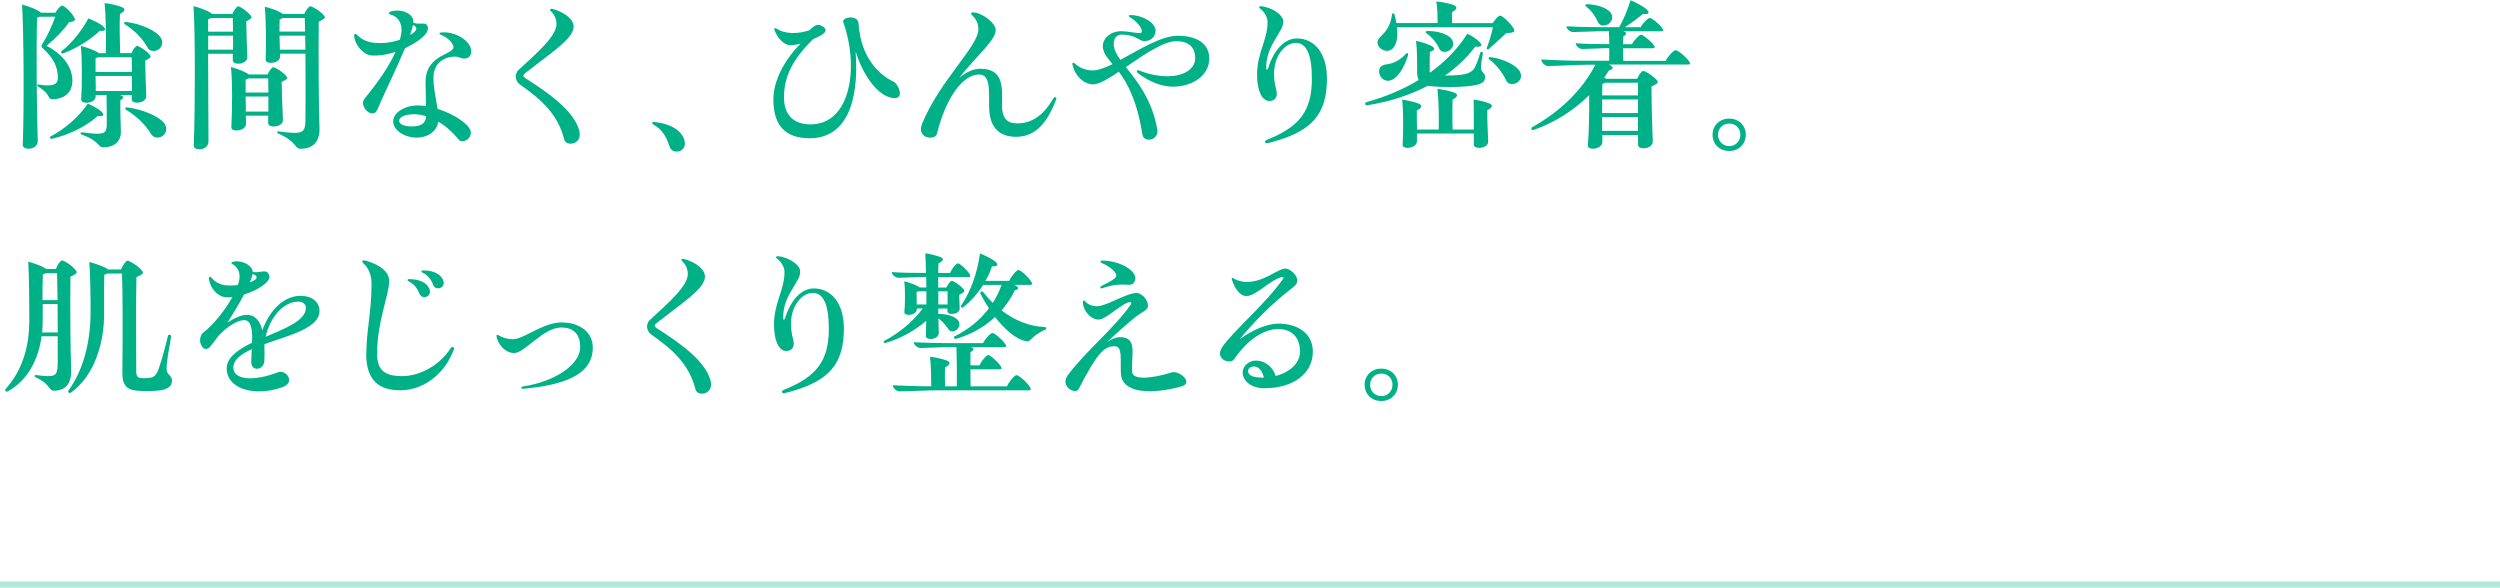 <?xml version="1.0" encoding="UTF-8"?>
<svg id="_レイヤー_2" data-name="レイヤー 2" xmlns="http://www.w3.org/2000/svg" viewBox="0 0 400 94.03">
  <defs>
    <style>
      .cls-1 {
        fill: none;
        stroke: #b2e7db;
        stroke-miterlimit: 10;
      }

      .cls-2 {
        fill: #00b087;
        stroke-width: 0px;
      }
    </style>
  </defs>
  <g id="_デザイン" data-name="デザイン">
    <g>
      <g>
        <path class="cls-2" d="M8.37,15.88c-.81,0-.22-.84-2.27-2.02-.25-.17-.17-.39.08-.34,2.32.39,3.08,0,3.08-1.09,0-1.65-.64-3.08-2.38-4.68-.28-.2-.28-.45-.11-.73.84-1.26,1.6-3.02,2.07-4.34h-2.49c-.11.06-.25.11-.42.17-.14,4.31-.06,15.29.11,19.63.06.9-.78,1.32-1.48,1.32-.5,0-.92-.22-.92-.62.22-5.54.17-17.78-.11-22.46.92.25,2.52.81,3.02,1.32h2.32c.28-.53.81-1.15,1.09-1.15.31,0,1.57,1.18,1.93,1.93.2.39.2.59-.84.73-.81,1.2-2.16,2.6-3.61,3.78,2.6,1.32,4.14,3.39,4.14,5.57,0,1.76-1.12,2.97-3.22,2.97ZM15.65,18.54c-1.74,1.62-4.62,3.05-7.34,3.67-.25.06-.42-.25-.25-.36,2.38-1.23,4.54-3.16,5.99-5.26.76.31,1.79.9,2.18,1.26.53.53.36.84-.59.7ZM14.14,2.94c.84.34,1.93.87,2.32,1.23.59.56.45.84-.5.76-1.32,1.29-3.64,2.8-5.85,3.61-.22.08-.45-.17-.34-.28,1.79-1.4,3.36-3.42,4.37-5.32ZM21.08,15.2h-1.9c.7.2.67.5.08.84-.03,1.26.03,3.92.08,4.9.08,1.6-1.01,2.63-2.77,2.63-1.01,0-.45-.95-3.53-2.04-.25-.11-.17-.39.06-.36,3.39.45,3.95.31,3.98-1.15,0-.73,0-3.64-.03-4.82h-1.74v.17c.03,1.23-2.38,1.4-2.32.53.14-2.04.17-6.58-.06-8.54.76.14,2.49.76,2.88,1.15h1.12c.06-1.96.03-6.05-.2-8.01.87.08,2.21.39,2.77.64.64.25.53.67-.31,1.09-.08,1.37-.03,4.51.03,6.27h1.82c.2-.5.64-1.15.9-1.15.28,0,1.46.73,1.99,1.37.28.34.31.48-.7.98.03,1.71.11,4.37.17,5.66.06,1.2-2.32,1.4-2.32.56v-.73ZM15.68,9.16l-.39.17v2.18h5.82c0-.9-.03-1.74-.03-2.35h-5.4ZM21.11,14.56v-2.41h-5.82c.03.84.03,1.71.03,2.41h5.8ZM20.1,3.5c2.41.28,4.96,1.4,5.66,2.58.9,1.68-1.46,2.83-2.16,1.51-.7-1.29-1.99-2.69-3.64-3.72-.2-.14-.11-.39.14-.36ZM26.6,20.66c0,1.26-1.76,1.9-2.44.76-.78-1.32-2.21-2.8-4-3.86-.22-.14-.11-.42.11-.39,2.55.31,5.32,1.48,6.08,2.66.17.31.25.59.25.84Z"/>
        <path class="cls-2" d="M37.25,8.6h-3.95c.03,4.96.03,11.34.06,13.97.03.9-.78,1.32-1.46,1.32-.5,0-.9-.22-.9-.62.22-5.6.25-17.67-.03-22.29,1.01.25,2.21.73,2.77,1.09.08.06.14.11.2.17h3.25c.22-.53.67-1.23.92-1.23.28,0,1.43.76,1.96,1.43.28.31.31.5-.67.98.03,1.79.11,4.4.17,5.68.06,1.23-2.32,1.43-2.32.56v-1.06ZM33.78,2.88c-.11.06-.28.14-.48.2v1.99h3.98c0-.81-.03-1.57-.03-2.18h-3.47ZM33.31,5.71v2.24h3.98v-2.24h-3.98ZM42.91,19.71v-1.2h-3.58c.03.5.03.95.03,1.29,0,1.23-2.41,1.4-2.35.56.14-2.35.2-7.45-.06-9.63.87.2,2.13.7,2.66,1.04.08.06.14.08.2.14h3c.22-.5.67-1.15.92-1.15.28,0,1.51.73,2.04,1.37.28.34.34.48-.7.98.03,1.85.11,4.7.2,6.05.06,1.23-2.35,1.4-2.35.56ZM39.75,12.54c-.11.06-.25.14-.45.2v2.07h3.64c0-.84-.03-1.65-.03-2.27h-3.16ZM42.94,17.86v-2.41h-3.64c.03.78.03,1.65.03,2.41h3.61ZM51.98,2.74c0,.2-.25.39-.98.73-.06,5.01,0,14.34.11,16.66.17,2.44-.92,3.67-3,3.67-1.04,0-.5-1.09-3.61-2.44-.25-.11-.17-.36.06-.34,3.92.53,4.28.28,4.31-1.82.03-1.26.03-6.27,0-10.61h-4.06v.39c.06,1.23-2.35,1.4-2.3.56.08-1.93.06-6.41-.14-8.46.87.2,2.13.64,2.69,1.01.08.06.14.08.2.14h3.44c.2-.53.7-1.23.95-1.23.28,0,1.62.76,2.16,1.46.08.11.17.2.17.28ZM45.23,2.88c-.11.08-.28.14-.48.22-.03.45-.03,1.18-.03,1.96h4.09c0-.87-.03-1.62-.06-2.18h-3.53ZM48.87,7.95c-.03-.78-.03-1.54-.03-2.24h-4.12c.03.76.03,1.57.06,2.24h4.09Z"/>
        <path class="cls-2" d="M64.81,7.7c-1.34,3.19-3.36,7.31-4.45,9.86-.73,1.65-3.02-.56-2.04-1.76,2.35-2.88,4-5.32,4.96-7.5-1.43.48-2.86.67-3.98.56-1.23-.17-2.6-1.79-2.63-3.14,0-.34.2-.39.39-.2.73.76,1.57,1.15,2.55,1.29,1.4.2,2.97.03,4.37-.45.08-.34.17-.67.22-.98.22-1.32-.25-2.63-1.71-3.05-.39-.11-.31-.39.06-.5.34-.11.7-.14,1.04-.14,1.34,0,2.55.73,2.55,1.79v.17c1.32.39,2.02-.28,2.3.64.17.5-.28,1.2-.92,1.76-.81.64-1.74,1.2-2.69,1.65ZM69.35,12.35c0,1.85.42,3.58.67,5.07,2.74.87,5.32,2.58,5.32,3.81,0,.84-.76,1.37-1.37,1.37-.22,0-.42-.08-.56-.25-.95-1.18-2.07-2.18-3.28-2.88-.25,1.51-1.57,2.52-3.44,2.55-1.99,0-3.78-1.2-3.78-2.6s1.85-2.55,3.92-2.55c.42,0,.87.03,1.32.11,0-1.4-.06-2.6-.06-3.86,0-4.82,5.35-4.28,4.34-5.99-.39-.73-1.12-1.26-1.9-1.57-.31-.11-.25-.34.03-.36,2.24-.25,4.84,1.34,4.84,3.02,0,.78-.5,1.15-1.12,1.15-.56,0-.9-.31-1.48-.31-1.85,0-3.44,1.15-3.44,3.3ZM68.17,18.59c-.64-.2-1.29-.31-1.9-.31-1.43,0-2.41.42-2.41,1.04s1.06.98,2.32.9c1.34-.08,1.96-.59,1.99-1.62ZM65.63,5.6l.5-.34c.64-.5.67-.95-.06-1.26-.08.42-.25.98-.45,1.6Z"/>
        <path class="cls-2" d="M83.19,13.52c-.42-.31-.67-.78-.67-1.29,0-.36.14-.73.42-1.01,3-2.77,6.1-5.43,6.1-7.39,0-.78-.34-1.51-.9-2.04-.22-.17-.14-.39.08-.39.06,0,.36.08.56.14,1.82.59,3,1.65,3,2.72,0,.53-.28,1.12-.84,1.79-1.4,1.62-4.31,3.58-6.94,5.68-.34.28-.34.5.03.76,3.78,2.41,7.78,5.21,8.65,8.4.06.22.08.45.08.62,0,.98-.76,1.48-1.46,1.48-.53,0-.9-.22-1.04-.73-1.01-3.92-3.53-6.27-7.08-8.74Z"/>
        <path class="cls-2" d="M109.59,22.93c0,.84-.64,1.32-1.29,1.32s-1.01-.28-1.23-.95c-.48-1.6-1.34-2.74-2.55-3.39-.11-.06-.17-.14-.17-.2,0-.11.08-.2.22-.2s.34.03.5.06c2.21.28,3.84,1.23,4.37,2.66.08.25.14.48.14.7Z"/>
        <path class="cls-2" d="M143.98,14.92c0,.56-.34.92-1.34.73-2.74-.56-4.93-4.65-5.74-7.42.62,8.46-1.71,13.89-7.36,13.89-3.89,0-5.8-2.04-5.8-6.22,0-2.88,1.68-6.24,4.34-8.9-.56.14-1.09.22-1.6.22-1.04.03-2.04-1.09-2.55-2.35-.14-.34.08-.48.34-.28,1.4.92,3.47.84,5.24.25.45-.48,1.01-.87,1.34-.87.39,0,1.23.36,1.23.81.03.34-.28.62-.73.87-.45.25-.87.45-1.29.64-3.28,3.28-4.62,5.96-4.62,9.3,0,2.77,1.51,4.31,4.23,4.31,6.61,0,7.76-9.49,5.24-16.38-.14-.39.5-.73,1.18-.73.62,0,1.26.28,1.29,1.04.36,5.68,3.61,8.32,5.54,9.21.48.2,1.06,1.18,1.06,1.88Z"/>
        <path class="cls-2" d="M169.01,15.79c0,.06-.03.14-.06.22-1.57,4.09-3.58,5.88-6.38,5.88s-4.31-1.62-4.31-4.87c0-2.88.14-5.1-1.62-5.1-2.63,0-5.32,3.81-6.72,9.44-.11.45-.56.67-1.09.67-.7,0-1.48-.42-1.48-1.37,0-.31.14-.73.2-.9,2.83-6.89,8.99-12.35,8.99-15.06,0-.92-.34-1.65-1.01-2.27-.25-.2-.17-.45.14-.45,1.34,0,3.64,1.65,3.64,2.83,0,1.65-3.05,4.09-5.82,7.62,1.2-.95,2.27-1.43,3.36-1.43,3.92,0,3.47,3.25,3.47,5.88,0,2.02.81,2.86,2.41,2.86,2.38,0,4.2-1.26,5.8-3.98.2-.34.5-.25.5.03Z"/>
        <path class="cls-2" d="M193.49,9.32c0,2.55-2.3,4.37-5.46,4.54-1.99.11-4.23-.78-6.02-2.21-.25-.22-.08-.5.2-.39,1.96.78,3.84,1.04,5.35.9,2.18-.17,3.67-1.32,3.67-2.8,0-1.85-1.04-2.77-3.05-2.77s-5.24,2.21-8.04,4.14c1.76,2.24,4.2,5.18,5.04,10.05.14.98-.64,1.57-1.37,1.57-.5,0-.95-.28-1.04-.9-.87-5.43-2.41-8.18-3.75-9.97-1.71,1.12-3.16,2.02-4.09,2.02-1.37,0-2.49-1.04-3.08-2.32-.06-.17-.28-.87-.28-.92,0-.25.2-.31.42-.08.62.59,1.68,1.09,2.83,1.09.87,0,1.96-.42,3.19-1.01-.78-.92-1.37-1.62-1.54-2.55-.22-1.43,1.12-2.72,2.94-2.72.84,0,1.93.25,2.91.31.9.03.11-1.57-1.54-2.55-.28-.14-.25-.34.11-.34,1.82,0,4,1.18,4,2.49,0,.95-.73,1.68-1.79,1.68-.84,0-1.37-1.04-3.67-1.04-.78,0-1.29.62-1.23,1.6.03.78.45,1.57,1.06,2.44,3.02-1.62,6.52-3.86,9.18-3.86,3.14,0,5.04,1.32,5.04,3.61Z"/>
        <path class="cls-2" d="M202.7,22.37c5.21-2.07,7.2-4.59,7.2-9.77,0-3.84-.84-5.74-2.58-5.74-1.99,0-4.37,2.88-3.14,7.42.34,1.18-.14,1.88-1.06,1.88-1.29,0-1.99-1.82-1.99-4.17,0-3.64,1.68-5.49,1.68-8.54,0-.59-.45-1.54-1.23-2.1-.22-.14-.14-.36.14-.36.22,0,.59.08.9.17,1.29.36,2.6,1.26,2.69,2.16.22,1.71-2.72,3.7-2.72,7.48,0,.48.22.45.34.03.98-3.08,2.74-4.68,4.56-4.68,2.94,0,4.82,2.52,4.82,6.41,0,5.63-2.32,8.37-8.57,10.11-.34.08-.92.25-1.04.25-.36,0-.45-.36,0-.53Z"/>
        <path class="cls-2" d="M218.73,16.86c-.2.03-.31-.14-.31-.28,0-.08.06-.17.17-.22,3.08-.87,5.91-2.04,8.4-3.56-.17-.34-.25-.76-.25-1.26,0-1.34.03-3.25-.17-5.01.81.17,2.04.56,2.55.87.59.36.42.64-.34.92-.03.84-.03,2.44-.03,3.05,0,.08,0,.17.06.25,2.38-1.71,4.42-3.78,5.96-6.22.76.34,1.6.92,1.99,1.34.5.56.28.81-.73.73-1.32,1.76-2.94,3.3-4.84,4.62,1.29,0,2.52-.08,3.16-.22.7-.17,1.2-.45,1.51-.87.36-.62.78-1.82.98-2.55.08-.25.5-.14.42.11-.36,1.9-.36,2.38-.2,2.72.2.39.56.53.56,1.06,0,.7-.5,1.06-1.43,1.26-1.48.34-5.24.45-7.76.14-2.91,1.51-6.24,2.58-9.72,3.11ZM220.89,5.85c.98-.87,1.62-1.93,1.82-3.47.03-.31.28-.34.42-.03.11.45.22.9.28,1.34h6.61c0-.87-.03-2.41-.2-3.47.84.08,2.21.39,2.77.59.67.31.56.7-.28,1.15,0,.39,0,1.12.03,1.74h6.5c.34-.56.9-1.2,1.2-1.2.34,0,1.71,1.26,2.16,2.1.22.45.17.64-1.2.7-.87.84-1.99,1.82-2.83,2.58-.17.11-.34-.06-.28-.22.39-1.01.76-2.27.98-3.3h-15.37c.17,1.32.06,2.44-.48,3.16-1.06,1.62-3.72-.31-2.13-1.65ZM225.29,8.85c-.62,1.88-1.51,3.5-2.66,3.95-1.82.78-2.94-2.3-.84-2.49,1.18-.17,2.21-.64,3.16-1.71.17-.2.42-.11.34.25ZM237.97,17.64c-.03,1.15.08,3.78.14,4.98.03.7-.78,1.04-1.43,1.04-.48,0-.87-.17-.87-.5v-1.79h-9.1v1.23c0,.7-.84,1.06-1.51,1.06-.45,0-.81-.17-.78-.5.11-1.74.14-5.52-.08-7.22.84.11,2.13.42,2.66.64.62.28.53.7-.31,1.09,0,.62,0,1.9.03,3.05h3.47c.06-1.57,0-4.84-.2-6.5.84.08,2.18.39,2.74.62.62.25.5.67-.31,1.09-.06,1.06-.06,3.39,0,4.79h3.39c0-1.68,0-3.53-.03-4.79.76.08,1.96.39,2.52.62.62.28.53.67-.34,1.09ZM232.37,6.44c.73,1.51-1.54,2.52-2.07,1.37-.39-.87-1.18-1.9-2.07-2.49-.2-.14-.14-.36.11-.36,1.93-.03,3.64.64,4.03,1.48ZM243.37,12.12c0,1.29-1.93,1.85-2.41.7-.5-1.09-1.46-2.41-2.69-3.33-.2-.14-.08-.39.17-.36,2.18.28,4.31,1.37,4.79,2.41.08.22.14.42.14.59Z"/>
        <path class="cls-2" d="M270.4,10.16c0,.11-.11.17-.34.17h-12.63c.78.39.81.76.03.9-.25.39-.5.78-.78,1.18l.31.2h4.96c.22-.56.7-1.26.95-1.26.31,0,1.62.78,2.18,1.46.28.34.31.5-.84,1.04,0,2.69.11,6.83.2,8.74.06,1.29-2.35,1.48-2.35.59v-1.57h-5.71v1.04c.03.76-.84,1.15-1.51,1.15-.48,0-.87-.2-.81-.56.17-2.16.25-5.35.2-8.01-2.46,2.44-5.54,4.4-8.9,5.57-.2.06-.34-.08-.34-.22,0-.06.03-.14.08-.2,4.4-2.46,8.01-5.85,10.16-10.02h-1.29c-1.6,0-5.07.2-6.3.2-.45,0-1.06-.56-1.06-1.04,1.96.11,4.34.2,7.06.2h3.81v-2.02h-.11c-1.04,0-3.36.14-4.2.14-.45,0-1.06-.48-1.06-.92,1.4.11,3.22.14,5.1.14h.28c-.03-.76-.03-1.48-.06-2.07h-.98c-1.2,0-3.84.14-4.76.14-.45,0-1.06-.48-1.06-.92,1.54.08,3.5.14,5.63.14h2.8c.7-1.15,1.4-2.91,1.82-4.31.87.34,2.02.98,2.52,1.4.64.59.45.92-.53.78-.73.62-1.88,1.48-2.88,2.13h2.52c.31-.64,1.18-1.48,1.43-1.48.34,0,1.51.92,2.02,1.65.25.34.2.48-.17.48h-6.1c.67.2.62.48.03.84,0,.31-.03.76-.03,1.23h1.43c.31-.64,1.18-1.51,1.43-1.51.34,0,1.54.95,2.07,1.68.22.31.17.48-.2.48h-4.73c0,.7,0,1.46.03,2.02h6.8c.34-.76,1.29-1.71,1.57-1.71.36,0,1.6.98,2.21,1.85.08.14.14.25.14.34ZM253.9.67c1.9.03,3.58.76,3.95,1.6.62,1.57-1.71,2.46-2.18,1.26-.36-.84-1.06-1.9-1.9-2.49-.2-.14-.14-.34.14-.36ZM262.08,15.26v-2.02h-5.29c-.11.06-.25.14-.42.2,0,.48,0,1.12-.03,1.82h5.74ZM262.08,18.09v-2.18h-5.74v2.18h5.74ZM256.34,18.73v2.21h5.74v-2.21h-5.74Z"/>
        <path class="cls-2" d="M274.01,21.56c0-1.48,1.12-2.58,2.66-2.58s2.66,1.09,2.66,2.58-1.12,2.6-2.66,2.6-2.66-1.09-2.66-2.6ZM278.46,21.56c0-1.04-.76-1.79-1.79-1.79s-1.79.78-1.79,1.79.78,1.82,1.79,1.82,1.79-.78,1.79-1.82Z"/>
        <path class="cls-2" d="M8.65,62.51c-.92,0-.53-1.06-2.97-2.16-.25-.11-.17-.36.08-.34,3.14.39,3.42.22,3.47-1.79v-4.42h-2.58c-.5,3.75-2.24,7.11-5.46,8.85-.17.08-.36-.08-.36-.25,0-.06.03-.11.08-.17,2.66-3,3.78-6.64,3.78-11.09,0-2.83-.03-6.78-.17-9.27.95.25,2.13.67,2.72,1.06l.17.11h1.54c.2-.59.7-1.37.98-1.37.31,0,1.62.81,2.18,1.57.28.34.31.5-.84,1.04-.06,4.56,0,12.6.11,14.7.14,2.35-.87,3.53-2.74,3.53ZM9.24,53.19c0-1.46-.03-3.05-.03-4.54h-2.38v2.55c0,.67-.03,1.34-.08,1.99h2.49ZM7.34,43.7c-.11.06-.28.14-.48.2-.06,1.06-.06,2.63-.06,4.12h2.41c-.03-1.76-.06-3.33-.08-4.31h-1.79ZM27.5,60.92c0,.78-.45,1.2-1.46,1.46-.9.2-2.8.25-4,.14-1.85-.14-2.49-.95-2.46-2.94.06-5.99.06-12.85-.06-15.82h-2.35c-.11.06-.28.14-.48.2-.06,1.57-.03,4.62-.03,5.99.06,4.76-1.46,9.66-4.7,12.4-.45.36-.67.53-.78.53-.17,0-.36-.2-.22-.39,2.38-3.33,3.53-7.73,3.53-12.57,0-2.41-.03-5.82-.2-8.01.95.25,2.8.9,2.97,1.2h2.1c.25-.62.78-1.4,1.04-1.4.34,0,1.71.84,2.3,1.57.28.36.34.53-.87,1.06-.11,4.59-.03,12.71-.03,15.09,0,.73.2,1.01.76,1.06.64.06,1.37,0,1.85-.14.39-.17.67-.56.9-1.12.48-1.29,1.2-3.89,1.57-5.52.06-.25.56-.14.5.11-.9,5.04-.81,5.49-.53,5.88.28.42.67.64.67,1.2Z"/>
        <path class="cls-2" d="M42.33,55.06c0,.08-.03.14-.03.2.03.84.03,1.71,0,2.46-.06,1.54-2.1,1.79-2.1.22,0-.59.06-1.32.08-2.07-1.71.78-2.94,1.68-2.94,2.97,0,1.9,3.14,2.27,7.11.73,1.29-.53,2.97,1.62.67,2.41-1.29.45-2.55.64-3.67.64-2.97,0-5.18-1.37-5.18-3.67,0-1.76,1.82-3.02,4.06-4.12.08-1.85-.06-3.61-1.26-3.61-1.01,0-2.63.92-4.12,2.52-.42.59-.84,1.15-1.26,1.65-.81,1.04-1.68.06-1.68-.98,0-.45.17-.92.56-1.23,1.57-1.23,3.44-3.53,4.62-5.66-.45.06-.84.08-1.18.03-1.29-.17-2.44-1.54-2.58-2.97-.03-.31.2-.39.39-.17.53.67,1.34,1.12,2.24,1.23.62.06,1.32.06,1.99-.03.2-.5.28-.98.28-1.37,0-.84-.36-1.54-1.15-1.99-.25-.14-.2-.31.08-.36.22-.06.45-.08.64-.08,1.26,0,2.52.84,2.52,1.65v.06c1.23.2,2.13-.53,2.58.34.34.56-.08,1.23-1.06,1.9-.78.56-1.85,1.04-2.91,1.37-.7,1.37-1.65,2.94-2.63,4.48,1.15-.76,2.3-1.23,3.05-1.23,1.46,0,2.18,1.06,2.52,2.49,1.18-3.3,3.47-5.54,6.13-5.54,1.82,0,3.02.98,3.02,2.44,0,2.72-4.87,3.89-8.82,5.29ZM39.98,45.18c.28-.08.5-.2.7-.34.56-.36.53-.7-.25-1.01-.08.36-.22.81-.45,1.34ZM42.5,53.89c3.22-1.37,6.44-2.63,6.44-4.62,0-.59-.48-1.01-1.2-1.01-2.32,0-4.51,2.38-5.24,5.63Z"/>
        <path class="cls-2" d="M58.61,56.6c0-3.56.84-6.8.84-11.17,0-1.43-.48-2.58-1.32-3.3-.11-.11-.17-.2-.17-.28,0-.11.08-.2.25-.2.06,0,.42.08.59.14,1.93.59,3.47,1.65,3.47,3.19,0,2.21-1.93,6.41-1.93,11.59,0,2.63,1.15,3.61,4,3.61s6.02-1.74,7.78-4.48c.22-.34.53-.17.53.08,0,.03-.03.14-.06.2-1.43,3.86-4.84,6.47-8.57,6.47s-5.43-1.96-5.43-5.85ZM67.07,46.92c-.31-.84-.98-1.6-1.68-1.9-.28-.11-.25-.36.06-.36,1.6,0,2.77.53,3.22,1.48.59,1.32-1.15,1.96-1.6.78ZM69.28,45.52c-.31-.87-.98-1.6-1.68-1.9-.25-.11-.22-.36.08-.36,1.57,0,2.74.53,3.19,1.48.62,1.32-1.18,1.96-1.6.78Z"/>
        <path class="cls-2" d="M83.62,61.84c5.24-.78,9.21-3.53,9.21-6.3,0-2.07-1.06-3.14-3.02-3.14-2.91,0-5.85,4.09-7.56,4.09-1.2,0-2.27-1.04-2.66-2.13-.11-.28-.14-.48-.14-.64,0-.2.11-.2.31-.08.64.39,1.51.64,2.32.64,1.68,0,4.82-2.69,7.76-2.69s5.01,1.57,5.01,4.03c0,3.86-3.58,5.82-10.5,6.52-.22.03-.48.06-.67.06-.34,0-.36-.31-.06-.36Z"/>
        <path class="cls-2" d="M104.2,53.52c-.42-.31-.67-.78-.67-1.29,0-.36.14-.73.42-1.01,3-2.77,6.1-5.43,6.1-7.39,0-.78-.34-1.51-.9-2.04-.22-.17-.14-.39.08-.39.06,0,.36.08.56.14,1.82.59,3,1.65,3,2.72,0,.53-.28,1.12-.84,1.79-1.4,1.62-4.31,3.58-6.94,5.68-.34.28-.34.5.03.76,3.78,2.41,7.78,5.21,8.65,8.4.06.22.08.45.08.62,0,.98-.76,1.48-1.46,1.48-.53,0-.9-.22-1.04-.73-1.01-3.92-3.53-6.27-7.08-8.74Z"/>
        <path class="cls-2" d="M125.41,62.37c5.21-2.07,7.2-4.59,7.2-9.77,0-3.84-.84-5.74-2.58-5.74-1.99,0-4.37,2.88-3.14,7.42.34,1.18-.14,1.88-1.06,1.88-1.29,0-1.99-1.82-1.99-4.17,0-3.64,1.68-5.49,1.68-8.54,0-.59-.45-1.54-1.23-2.1-.22-.14-.14-.36.14-.36.22,0,.59.08.9.17,1.29.36,2.6,1.26,2.69,2.16.22,1.71-2.72,3.7-2.72,7.48,0,.48.22.45.34.03.98-3.08,2.74-4.68,4.56-4.68,2.94,0,4.82,2.52,4.82,6.41,0,5.63-2.32,8.37-8.57,10.11-.34.08-.92.25-1.04.25-.36,0-.45-.36,0-.53Z"/>
        <path class="cls-2" d="M148.22,51.31c-1.85,1.6-4.23,2.91-6.52,3.56-.2.06-.31-.06-.31-.17,0-.08.03-.11.06-.14,2.49-1.32,4.7-3.16,6.19-5.21h-.95v.14c0,.98-2.02,1.18-1.99.45.11-1.2.17-3.7-.03-4.93.7.14,1.85.56,2.32.87l.17.11h1.06c0-.56-.03-1.15-.03-1.68h-.22c-1.06,0-3.39.14-4.23.14-.42,0-1.06-.48-1.06-.92,1.37.11,3.22.14,5.12.14h.36c-.03-1.23-.06-2.32-.11-3.14.78.11,1.93.39,2.46.62.53.22.48.62-.36.98,0,.45-.03.95-.03,1.54h1.9c.28-.7.98-1.54,1.23-1.54.31,0,1.37.95,1.88,1.71.2.34.17.48-.2.48h-4.82v1.68h1.32c.2-.48.62-1.06.87-1.06s1.32.67,1.79,1.26c.31.34.34.5-.62.98l.08,2.16c.03.98-1.96,1.18-1.96.45v-.42h-1.46v.87c1.51-.03,2.77.45,3.22,1.09.7,1.2-1.04,2.27-1.6,1.34-.39-.59-.95-1.26-1.6-1.74,0,.9.03,1.68.06,2.27.03,1.2-2.13,1.34-2.07.53.03-.67.03-1.48.06-2.41ZM164.79,61.92c.22.36.2.53-.17.53h-14.73c-1.51,0-4.82.17-5.99.17-.42,0-1.06-.53-1.06-.98,1.76.08,3.84.17,6.16.17,0-1.12-.03-3.39-.2-4.73.84.08,2.16.39,2.72.62.62.25.53.67-.31,1.09-.06.67-.03,2.1,0,3.02h1.88c.03-1.6,0-4.59-.06-6.27h-1.15c-1.15,0-3.72.14-4.59.14-.45,0-1.09-.48-1.09-.92,1.51.08,3.44.14,5.49.14h5.6c.34-.7,1.2-1.62,1.48-1.62.34,0,1.54.98,2.07,1.76.25.34.2.5-.17.5h-5.29c.56.2.48.48-.11.81v2.1h1.46c.31-.73,1.12-1.65,1.37-1.65.34,0,1.48,1.01,2.02,1.79.2.36.17.5-.2.5h-4.65c0,.98,0,1.96.03,2.72h5.82c.31-.76,1.23-1.79,1.51-1.79.36,0,1.57,1.01,2.16,1.9ZM146.68,48.71h1.54v-2.1h-1.29c-.08.03-.17.08-.28.11,0,.34.03,1.23.03,1.99ZM151.61,48.71v-2.1h-1.48v2.1h1.48ZM167.4,52.57c0,.06-.06.14-.14.17-2.35.98-2.24,2.13-3.22,1.82-1.43-.28-3.19-1.74-4.84-3.84-1.74,1.62-3.86,2.83-6.27,3.5-.25.06-.39-.28-.22-.39,2.24-1.12,4.12-2.63,5.52-4.51-.48-.73-.95-1.51-1.37-2.35-.11-.2.25-.45.39-.31.5.64,1.04,1.26,1.6,1.79.56-.87,1.04-1.82,1.4-2.86h-2.94c-.87,1.37-1.99,2.63-3.25,3.61-.2.11-.39-.08-.28-.31,1.57-2.32,2.6-5.26,3.02-8.34.81.31,1.99.92,2.44,1.29.56.53.42.81-.53.78-.25.78-.59,1.57-1.04,2.32h3.81c.31-.76,1.18-1.74,1.46-1.74.34,0,1.51,1.01,2.07,1.88.22.34.17.5-.2.5h-2.52c.81.39.84.7.08.87-.56,1.18-1.29,2.24-2.13,3.22,2.13,1.62,4.56,2.58,6.97,2.66.11.03.2.11.2.22Z"/>
        <path class="cls-2" d="M189.82,61.06c0,.34-.25.64-.92.81-1.82.48-3.5.73-4.93.73-2.72,0-4.54-.9-4.62-2.8-.14-2.41.31-4.4-1.01-4.4-1.76,0-2.8,1.18-5.77,6.86-.11.2-.31.31-.56.31-.64,0-1.54-.62-1.54-1.51,0-.34.17-.76.39-1.04,2.94-3.95,7.34-7.39,10.05-11.28.17-.25.14-.39-.17-.39-.84,0-2.94,1.96-4.34,2.63-1.4.67-3.14-1.06-3.14-2.66,0-.31.22-.36.39-.08.36.45,1.09.76,1.9.76,1.46,0,4.7-2.13,6.33-2.13.62,0,1.79.9,1.79,2.04,0,.76-1.04,1.01-2.1,1.9-1.01.81-2.58,2.16-4.37,3.86.73-.45,1.43-.73,1.99-.73,2.91,0,1.76,2.88,1.96,5.6.08,1.2,2.8,1.15,6.38.03.78-.22,2.27.7,2.27,1.48ZM178.4,43.56c-.42-.56-1.34-1.18-2.13-1.48-.28-.11-.25-.39.08-.39,3.02,0,6.13,1.93,5.12,3.47-.62.98-1.57-.28-5.07.95-.39.14-.48-.22-.17-.36,2.44-1.2,2.66-1.48,2.16-2.18Z"/>
        <path class="cls-2" d="M210.06,56.24c0,3.5-3.11,5.88-7.76,5.88-2.02,0-3.47-1.09-3.47-2.55,0-1.06,1.06-1.88,2.1-1.88,1.43,0,2.77,1.01,3.16,2.46,2.3-.56,3.92-2.1,3.92-3.89,0-2.24-1.32-3.61-3.47-3.61-2.41,0-4.98,1.76-7.08,4.82-.5.76-2.27.28-2.27-.92,0-.28.11-.62.36-1.01,1.65-2.46,6.94-6.92,9.72-10.89.2-.28.06-.39-.2-.31-1.99.53-4.09,3.02-5.63,3.02-1.06,0-1.85-1.12-2.35-2.66-.08-.22.06-.34.28-.17.5.36,1.43.59,2.04.59,2.21,0,3.84-1.18,5.12-1.79.48-.22.84-.36,1.15-.36.7,0,1.88,1.01,1.88,1.9,0,.56-.39.9-.98,1.34-3.25,2.52-5.96,5.32-8.26,8.09,2.1-1.57,4.54-2.52,6.19-2.52,3.36,0,5.54,1.74,5.54,4.45ZM202.08,60.41h.14c-.25-1.06-.81-1.76-1.54-1.76-.59,0-.98.25-.98.73,0,.67.76,1.04,2.38,1.04Z"/>
        <path class="cls-2" d="M218.34,61.56c0-1.48,1.12-2.58,2.66-2.58s2.66,1.09,2.66,2.58-1.12,2.6-2.66,2.6-2.66-1.09-2.66-2.6ZM222.8,61.56c0-1.04-.76-1.79-1.79-1.79s-1.79.78-1.79,1.79.78,1.82,1.79,1.82,1.79-.78,1.79-1.82Z"/>
      </g>
      <line class="cls-1" y1="93.53" x2="400" y2="93.53"/>
    </g>
  </g>
</svg>